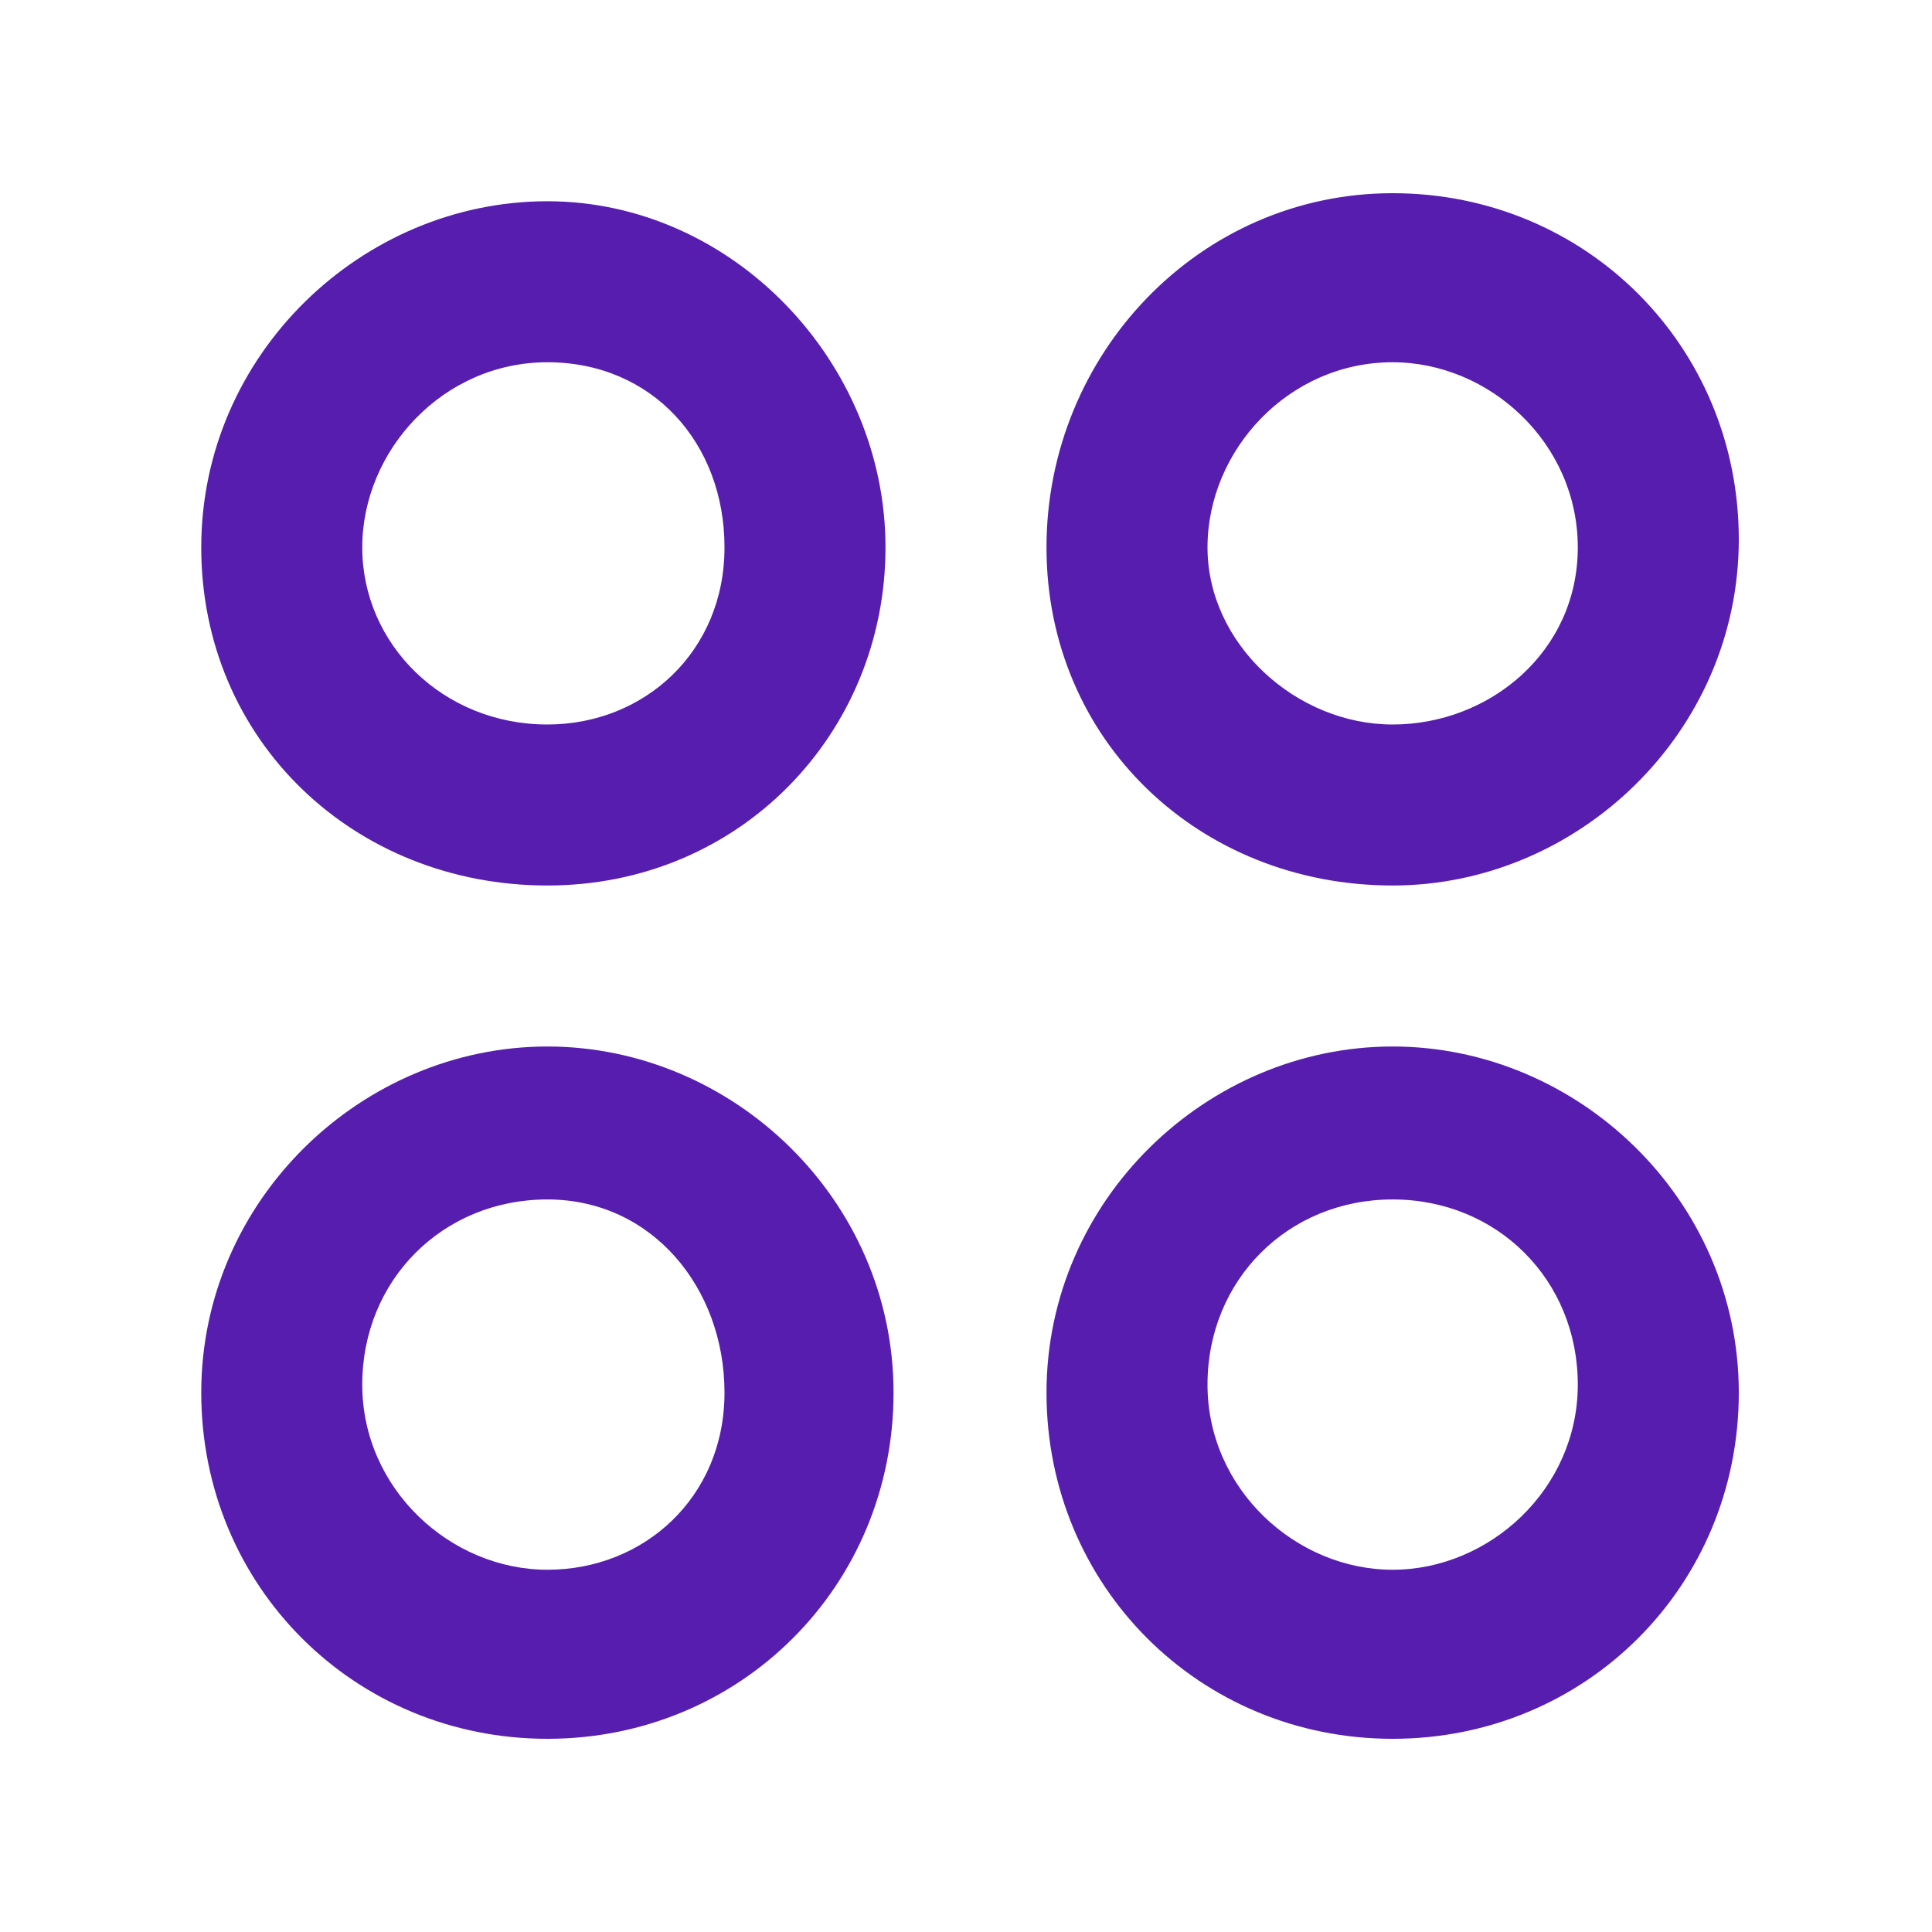 <svg xmlns="http://www.w3.org/2000/svg" version="1.1" xmlns:xlink="http://www.w3.org/1999/xlink" xmlns:svgjs="http://svgjs.com/svgjs" width="512" height="512" x="0" y="0" viewBox="0 0 24 24" style="enable-background:new 0 0 512 512" xml:space="preserve"><g><path d="M17.3 11c2.3 0 4.3-1.9 4.3-4.3s-1.9-4.3-4.3-4.3-4.3 2-4.3 4.4 1.9 4.2 4.3 4.2zm0-6.5c1.2 0 2.3 1 2.3 2.3S18.5 9 17.3 9 15 8 15 6.8s1-2.3 2.3-2.3zm0 8.5C15 13 13 14.9 13 17.3s1.9 4.3 4.3 4.3 4.3-1.9 4.3-4.3-2-4.3-4.3-4.3zm0 6.5c-1.2 0-2.3-1-2.3-2.3s1-2.3 2.3-2.3 2.3 1 2.3 2.3-1.1 2.3-2.3 2.3zM6.8 2.5c-2.3 0-4.3 1.9-4.3 4.3S4.4 11 6.8 11 11 9.1 11 6.8 9.1 2.5 6.8 2.5zm0 6.5C5.5 9 4.5 8 4.5 6.8s1-2.3 2.3-2.3S9 5.5 9 6.8 8 9 6.8 9zm0 4c-2.3 0-4.3 1.9-4.3 4.3s1.9 4.3 4.3 4.3 4.3-1.9 4.3-4.3-2-4.3-4.3-4.3zm0 6.5c-1.2 0-2.3-1-2.3-2.3s1-2.3 2.3-2.3S9 16 9 17.3s-1 2.2-2.2 2.2z" fill="#571daf" data-original="#000000" opacity="1"></path></g></svg>
